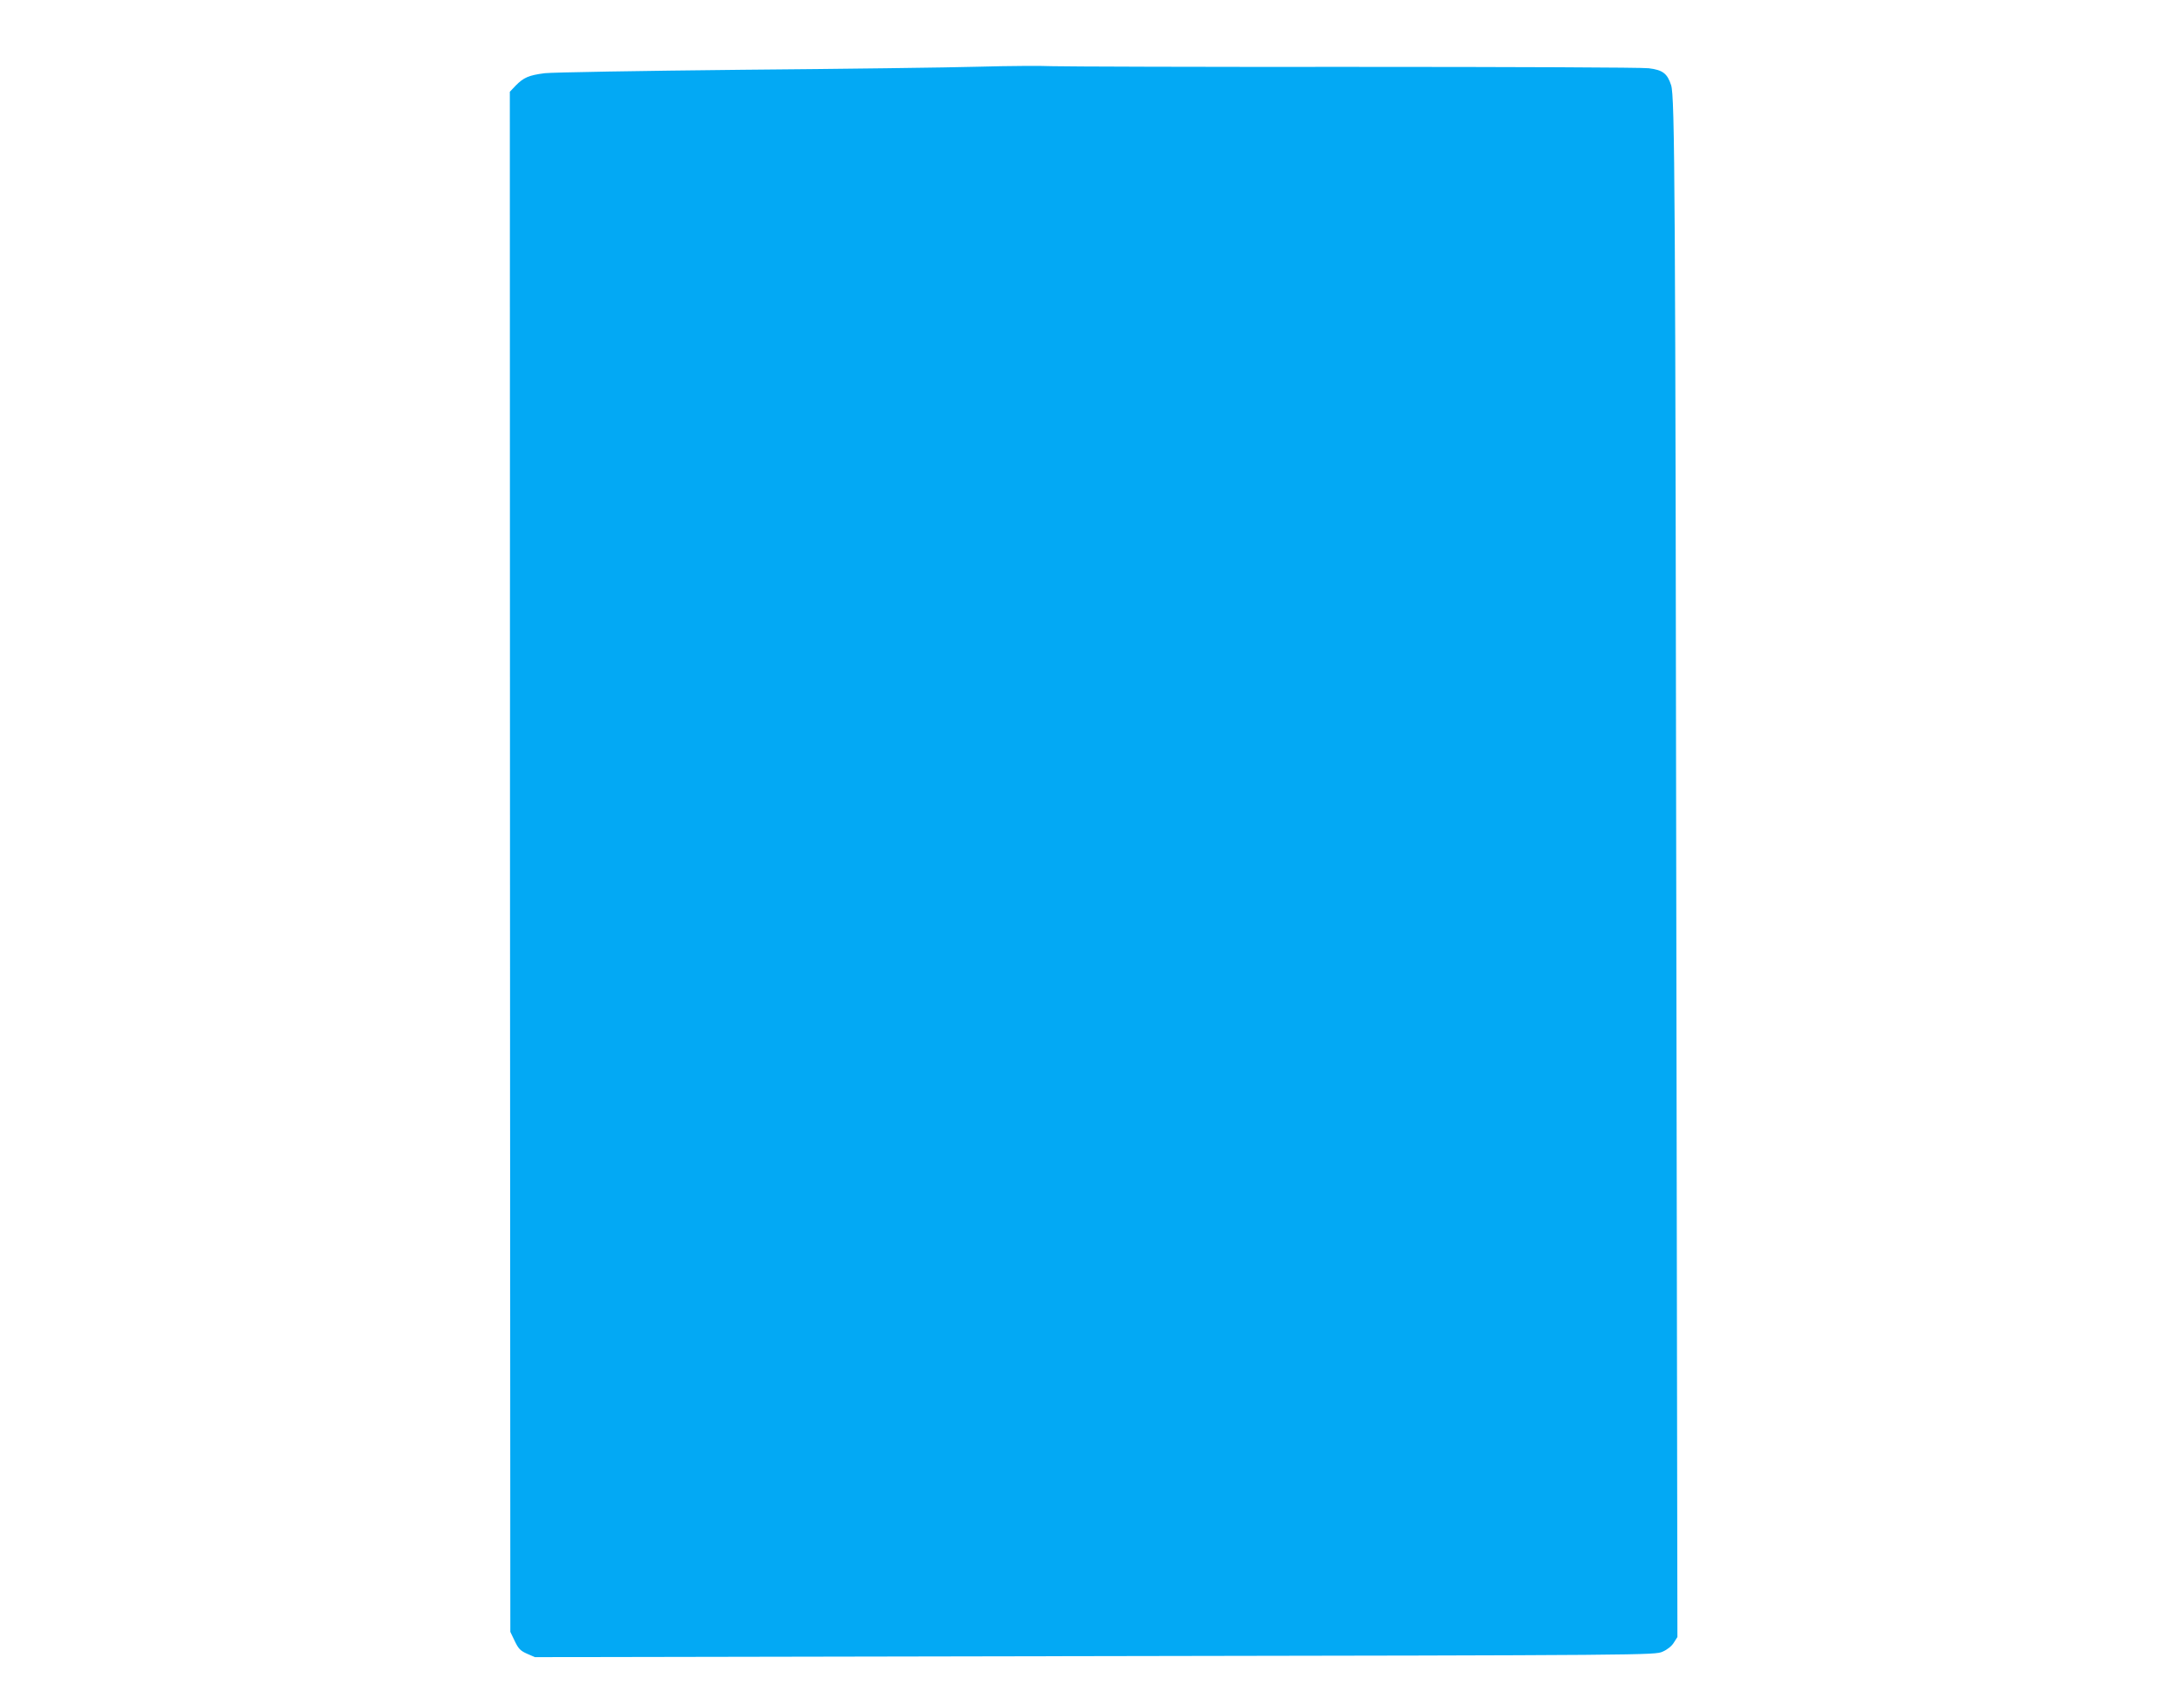 <?xml version="1.0" standalone="no"?>
<!DOCTYPE svg PUBLIC "-//W3C//DTD SVG 20010904//EN"
 "http://www.w3.org/TR/2001/REC-SVG-20010904/DTD/svg10.dtd">
<svg version="1.0" xmlns="http://www.w3.org/2000/svg"
 width="1280pt" height="1000pt" viewBox="0 0 1280 1000"
 preserveAspectRatio="xMidYMid meet">
<g transform="translate(0,1000) scale(0.1,-0.1)"
fill="#03a9f4" stroke="none">
<path d="M5735 9609 c-176 -5 -801 -13 -1390 -18 -588 -6 -1107 -15 -1152 -20
-94 -12 -124 -25 -172 -74 l-33 -35 1 -4514 2 -4513 26 -54 c21 -44 33 -57 72
-74 l46 -20 3282 6 c3260 5 3282 6 3327 26 28 12 54 33 66 53 l21 33 -6 3925
c-6 4577 -9 5105 -31 5171 -22 68 -49 89 -131 99 -37 5 -813 8 -1723 8 -910
-1 -1707 2 -1770 4 -63 3 -259 2 -435 -3z"/>
</g>
</svg>
